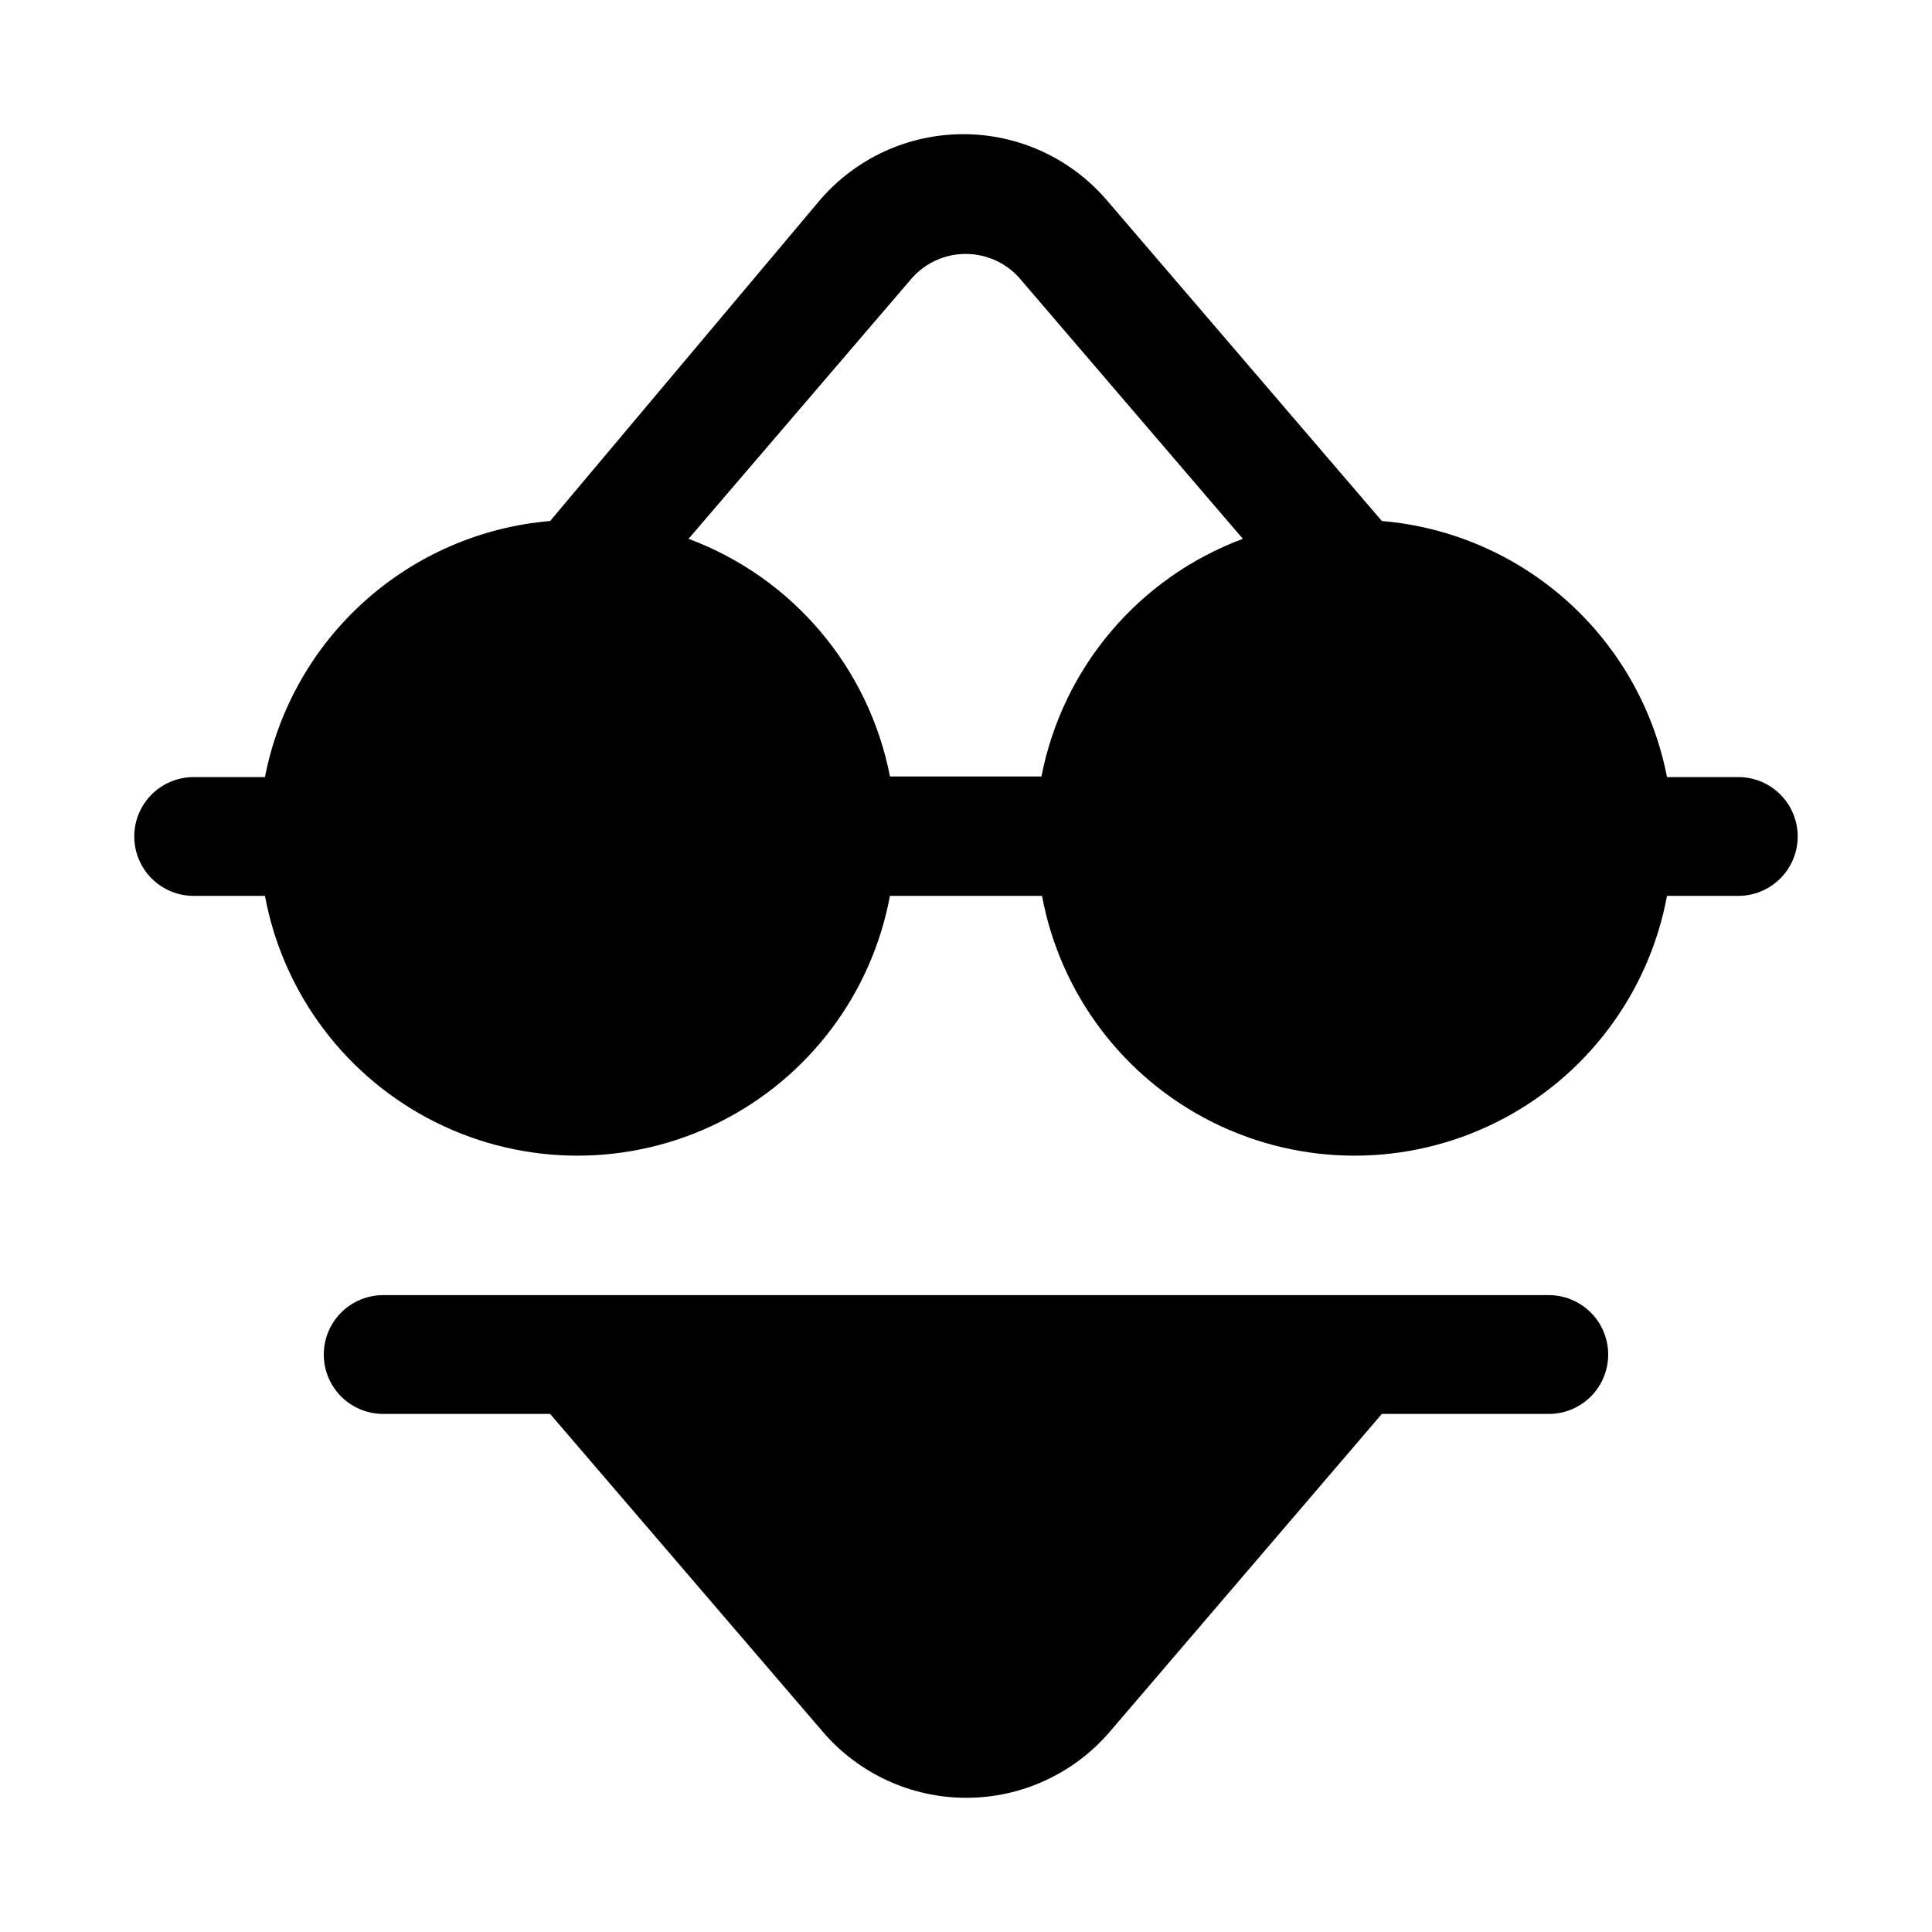 <?xml version="1.0" encoding="UTF-8"?>
<!-- Uploaded to: ICON Repo, www.svgrepo.com, Generator: ICON Repo Mixer Tools -->
<svg fill="#000000" width="800px" height="800px" version="1.1" viewBox="144 144 512 512" xmlns="http://www.w3.org/2000/svg">
 <g>
  <path d="m554.45 487.22h-308.9c-5.625 0-10.824 3.004-13.637 7.875s-2.812 10.871 0 15.742c2.812 4.871 8.012 7.871 13.637 7.871h44.238l72.266 84.23c9.512 11.105 23.402 17.496 38.023 17.496s28.508-6.391 38.02-17.496l72.109-84.23h44.242c5.625 0 10.82-3 13.633-7.871 2.812-4.871 2.812-10.871 0-15.742s-8.008-7.875-13.633-7.875z"/>
  <path d="m604.67 349.93h-18.895c-3.496-17.992-12.77-34.355-26.406-46.602-13.641-12.246-30.898-19.707-49.164-21.258l-72.895-85.02v0.004c-9.512-11.105-23.402-17.496-38.023-17.496-14.621 0-28.508 6.391-38.02 17.496l-71.48 85.016c-18.262 1.551-35.523 9.012-49.164 21.258-13.637 12.246-22.91 28.609-26.406 46.602h-18.895c-5.625 0-10.82 3-13.633 7.871-2.812 4.871-2.812 10.871 0 15.742s8.008 7.875 13.633 7.875h18.895c4.828 25.992 21.582 48.207 45.242 60 23.66 11.793 51.484 11.793 75.145 0 23.66-11.793 40.41-34.008 45.242-60h40.305c4.828 25.992 21.578 48.207 45.238 60s51.484 11.793 75.148 0c23.66-11.793 40.41-34.008 45.238-60h18.895c5.625 0 10.82-3.004 13.633-7.875s2.812-10.871 0-15.742c-2.812-4.871-8.008-7.871-13.633-7.871zm-218.84-132.41c3.609-3.965 8.727-6.227 14.09-6.227 5.367 0 10.484 2.262 14.094 6.227l59.355 69.273c-27.547 10.266-47.766 34.125-53.375 62.977h-40.145c-5.609-28.852-25.828-52.711-53.375-62.977z"/>
 </g>
</svg>